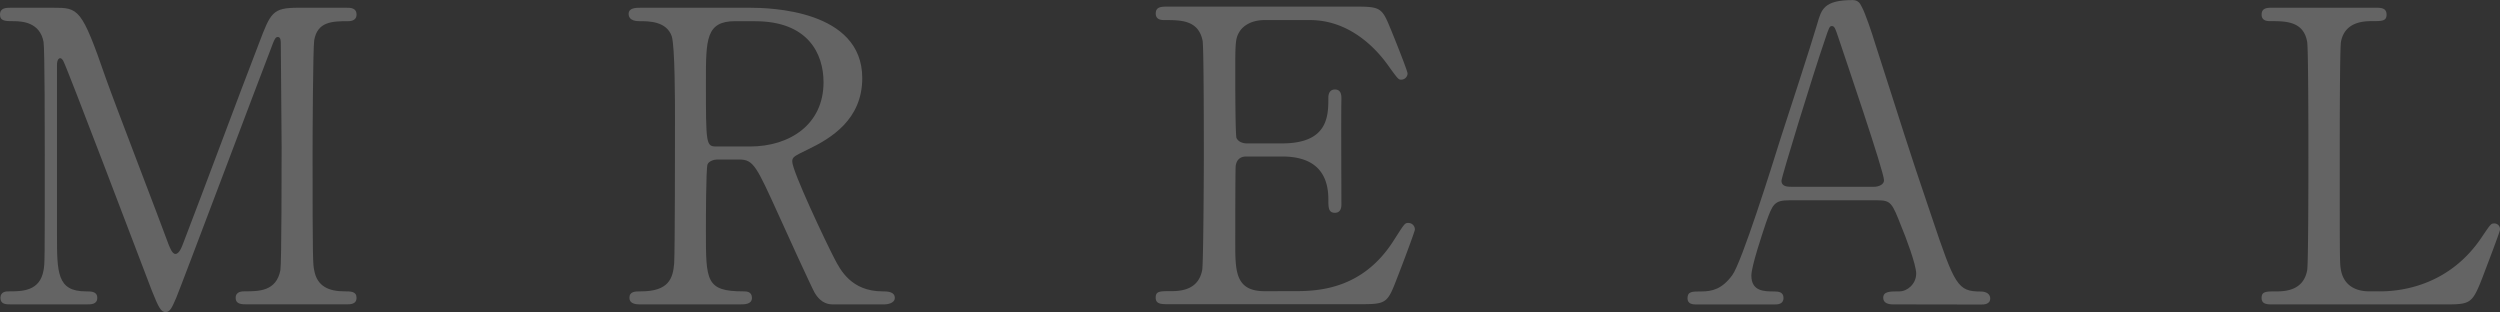 <svg id="レイヤー_1" data-name="レイヤー 1" xmlns="http://www.w3.org/2000/svg" width="1401.23" height="174.94" viewBox="0 0 1401.23 174.94"><rect x="0" y="0" width="1401.23" height="174.94" fill="#333333" stroke="none"/><defs><style>.cls-1{opacity:0.3;}.cls-2{fill:#fff;opacity:0.8;}</style></defs><g class="cls-1"><path class="cls-2" d="M6.16,170.61c-2.73,0-5.92,0-5.92-3.65s3.41-3.65,4.55-3.65c7.53,0,17.57,0,19.62-11.85.68-3.66.68-3.89.68-64.55,0-10.73,0-59.53-.68-63.41-2.05-11-11.87-11.63-16.88-11.63C3.2,11.87,0,11.87,0,8.21,0,4.34,3.43,4.34,6.16,4.34h23.5c14.37,0,16,0,29.64,39.45,5.25,14.84,30.34,79.84,35.13,93.07.69,1.59,2,5.47,3.88,5.47,2.28,0,3.65-4.11,4.79-7.07,11.86-30.79,30.1-80.06,42-110.85,6.61-17.34,7.52-20.07,22.12-20.07h26.92c2.28,0,5.7,0,5.7,3.87,0,3.66-3.89,3.66-4.56,3.66-9.13,0-17.34.22-19.17,10.71-.68,4.56-.91,52.92-.91,63.86,0,61.13.23,61.59.91,65,1.6,9.35,8.68,11.85,16.89,11.85,3.64,0,6.84,0,6.84,3.65s-3.42,3.65-5.94,3.65h-55.2c-3.19,0-6.61,0-6.61-3.65s3.66-3.65,5-3.65c8,0,17.79,0,20.07-11.85.69-3.89.69-60.22.69-69.35s-.46-49.49-.46-57.7c0-1.14,0-3.65-1.59-3.65-1.37,0-1.83.68-4.33,7.53-5.25,13.45-49.73,131.6-52.7,138.67-2.28,5.25-3.42,8-5.93,8s-3.87-2.28-7.75-12.08C77.33,142.56,37.41,37.41,35.59,34.44c0-.23-.91-1.82-1.83-1.82s-1.82,1.14-1.82,3.87v94.66c0,21.67,0,32.16,16.19,32.16,3,0,6.39,0,6.39,3.65s-3.43,3.65-5.93,3.65Z"/><path class="cls-2" d="M420.29,4.34c10.95,0,63,1.14,63,39.45,0,23.27-17.57,33.76-30.34,39.92-8,3.87-8.9,4.34-8.9,6.84,0,5.47,19.17,45.85,23.72,54.52,3.2,6.15,9.36,18.24,26.92,18.24,2.28,0,6.84,0,6.84,3.65,0,3.2-4.56,3.65-5.7,3.65H467.27c-2.28,0-6.83,0-10.71-6.61-1.37-2.29-17.57-37.63-20.07-43.34-12.55-27.59-14.15-31.25-22.13-31.25H401.82c-1.6,0-4.57.91-5.25,2.74-.91,2.28-.91,32.39-.91,37.63,0,27.6,0,33.53,21,33.53,1.6,0,4.8,0,4.8,3.65s-4.11,3.65-6.62,3.65H358.48c-2.28,0-5.7-.45-5.7-3.65,0-3.65,3.2-3.65,6.39-3.65,15.73,0,18-7.3,18.7-15.74.45-7.76.45-70.48.45-81.19,0-8.44,0-40.38-1.82-46.08-3-8.43-12.77-8.43-18-8.43-1.37,0-6.16,0-6.16-4.11,0-3.42,4.11-3.42,6.85-3.42Zm-8.2,7.53c-16.43,0-16.43,10.26-16.43,33.75,0,35.81,0,36.49,6.16,36.49h18.47c22.36,0,41.29-12.32,41.29-36,0-16-8.67-34.21-38.33-34.21Z"/><path class="cls-2" d="M1061,170.61c-2.5,0-5.47-.69-5.47-3.65,0-3.65,3.64-3.65,9.12-3.65,4.34,0,9.36-4.1,9.36-10,0-5-5.94-20.75-8.45-26.68-5-12.77-5.7-14.37-13.22-14.37h-49.5c-8.44,0-9.35,2.28-13,12.55-2.05,6.15-8.21,24.4-8.21,29.64,0,8.9,7.3,8.9,12.77,8.9,2.74,0,5.24.45,5.24,3.65,0,3.65-3.41,3.65-5.24,3.65H950.62c-1.83,0-4.79-.23-4.79-3.42,0-3.88,2.51-3.88,7.75-3.88,6.16,0,11.63-1.36,17.34-9.12,5.25-7.08,22.12-60.67,27.14-76.86,3-9.13,17.57-53.83,20.52-64.1,2.29-8,3.66-13.23,19.85-13.23,2.74,0,4.1,1.6,5,3.65,2,3.42,5.93,15.29,7.52,20.53,16,49.49,17.34,55,31.71,97.17,13,38.77,14.6,42,27.59,42,3,0,5.25,1.37,5.25,3.88,0,3.42-3.64,3.42-5.25,3.42Zm-10.72-65.91c2.51,0,5.7-1.14,5.7-3.66,0-4.78-21.66-68.19-25.77-80.51-1.37-3.88-1.82-5.93-3.42-5.93-1.37,0-1.6.68-4.11,8.21-6.39,18.48-24.17,76.41-24.17,78.47,0,3.42,3.41,3.42,6.38,3.42Z"/><path class="cls-2" d="M1333.94,163.31c14.37,0,40.15-4.56,57.48-31,4.33-6.39,4.79-7.07,6.38-7.07a3.19,3.19,0,0,1,3.43,3.43c0,1.36-8.67,23.71-10,27.36-5.71,14.37-6.61,14.6-21.44,14.6h-95.56c-3.43,0-6.63,0-6.63-3.65s2.52-3.65,8.22-3.65c5.47,0,15.28-.69,17.33-11.85.69-3.89.69-56.34.69-63,0-9.13,0-60.9-.69-65-2-11.63-12.09-11.63-20.53-11.63-1.59,0-5,0-5-3.66,0-3.87,3.2-3.87,6.63-3.87h56.56c3.64,0,6.84,0,6.84,3.87,0,3.66-2.51,3.66-8.21,3.66-4.79,0-15.28.45-17.34,11.63-.68,4.1-.68,52.68-.68,63.41,0,60.66,0,60.89.68,64.55,2.06,10.71,11.41,11.85,15.74,11.85Z"/><path class="cls-2" d="M726.46,163.18c14.41,0,38-2.06,54.68-28.37,5.73-8.93,6.18-9.85,8-9.85a3.66,3.66,0,0,1,3.9,3.67c0,1.14-8.24,22.88-9.62,26.31-5.72,14.87-5.94,15.56-20.83,15.56H654.83c-3.88,0-7.08,0-7.08-3.67s2.28-3.65,8.69-3.65c5.49,0,15.33-.69,17.39-11.9.68-3.89.91-56.51.91-63.16,0-9.15,0-61.09-.68-65.21-2.29-11.66-12.13-11.66-21.28-11.66-1.6,0-5,0-5-3.67,0-3.88,3.2-3.88,7.08-3.88H759.17c14.2,0,15.34.45,19.91,11.67,1.38,3.2,9.85,24.25,9.85,25.85a3.58,3.58,0,0,1-3.67,3.43c-1.37,0-1.83-.46-7.09-7.78-7.09-10.06-22-25.62-43.94-25.62H708.84c-8.92,0-12.81,4.57-13.73,5.94-2.75,4.12-2.75,6.18-2.75,24.26,0,3,0,34.09.69,35.92,1.37,2.75,4.81,3,5.49,3h20.13c25.86,0,25.86-15.56,25.86-25.63,0-.68,0-4.58,3.67-4.58,3.88,0,3.65,3.9,3.65,5.72-.22,8.46,0,49.43,0,58.58,0,1.15,0,4.81-3.65,4.81s-3.67-3-3.67-7.55c0-19.46-13-24-25.86-24H698.54c-3.88,0-5.49,2.29-5.94,5.26-.24,1.84-.24,39.59-.24,43,0,16,0,27.23,16.48,27.23Z"/></g></svg>